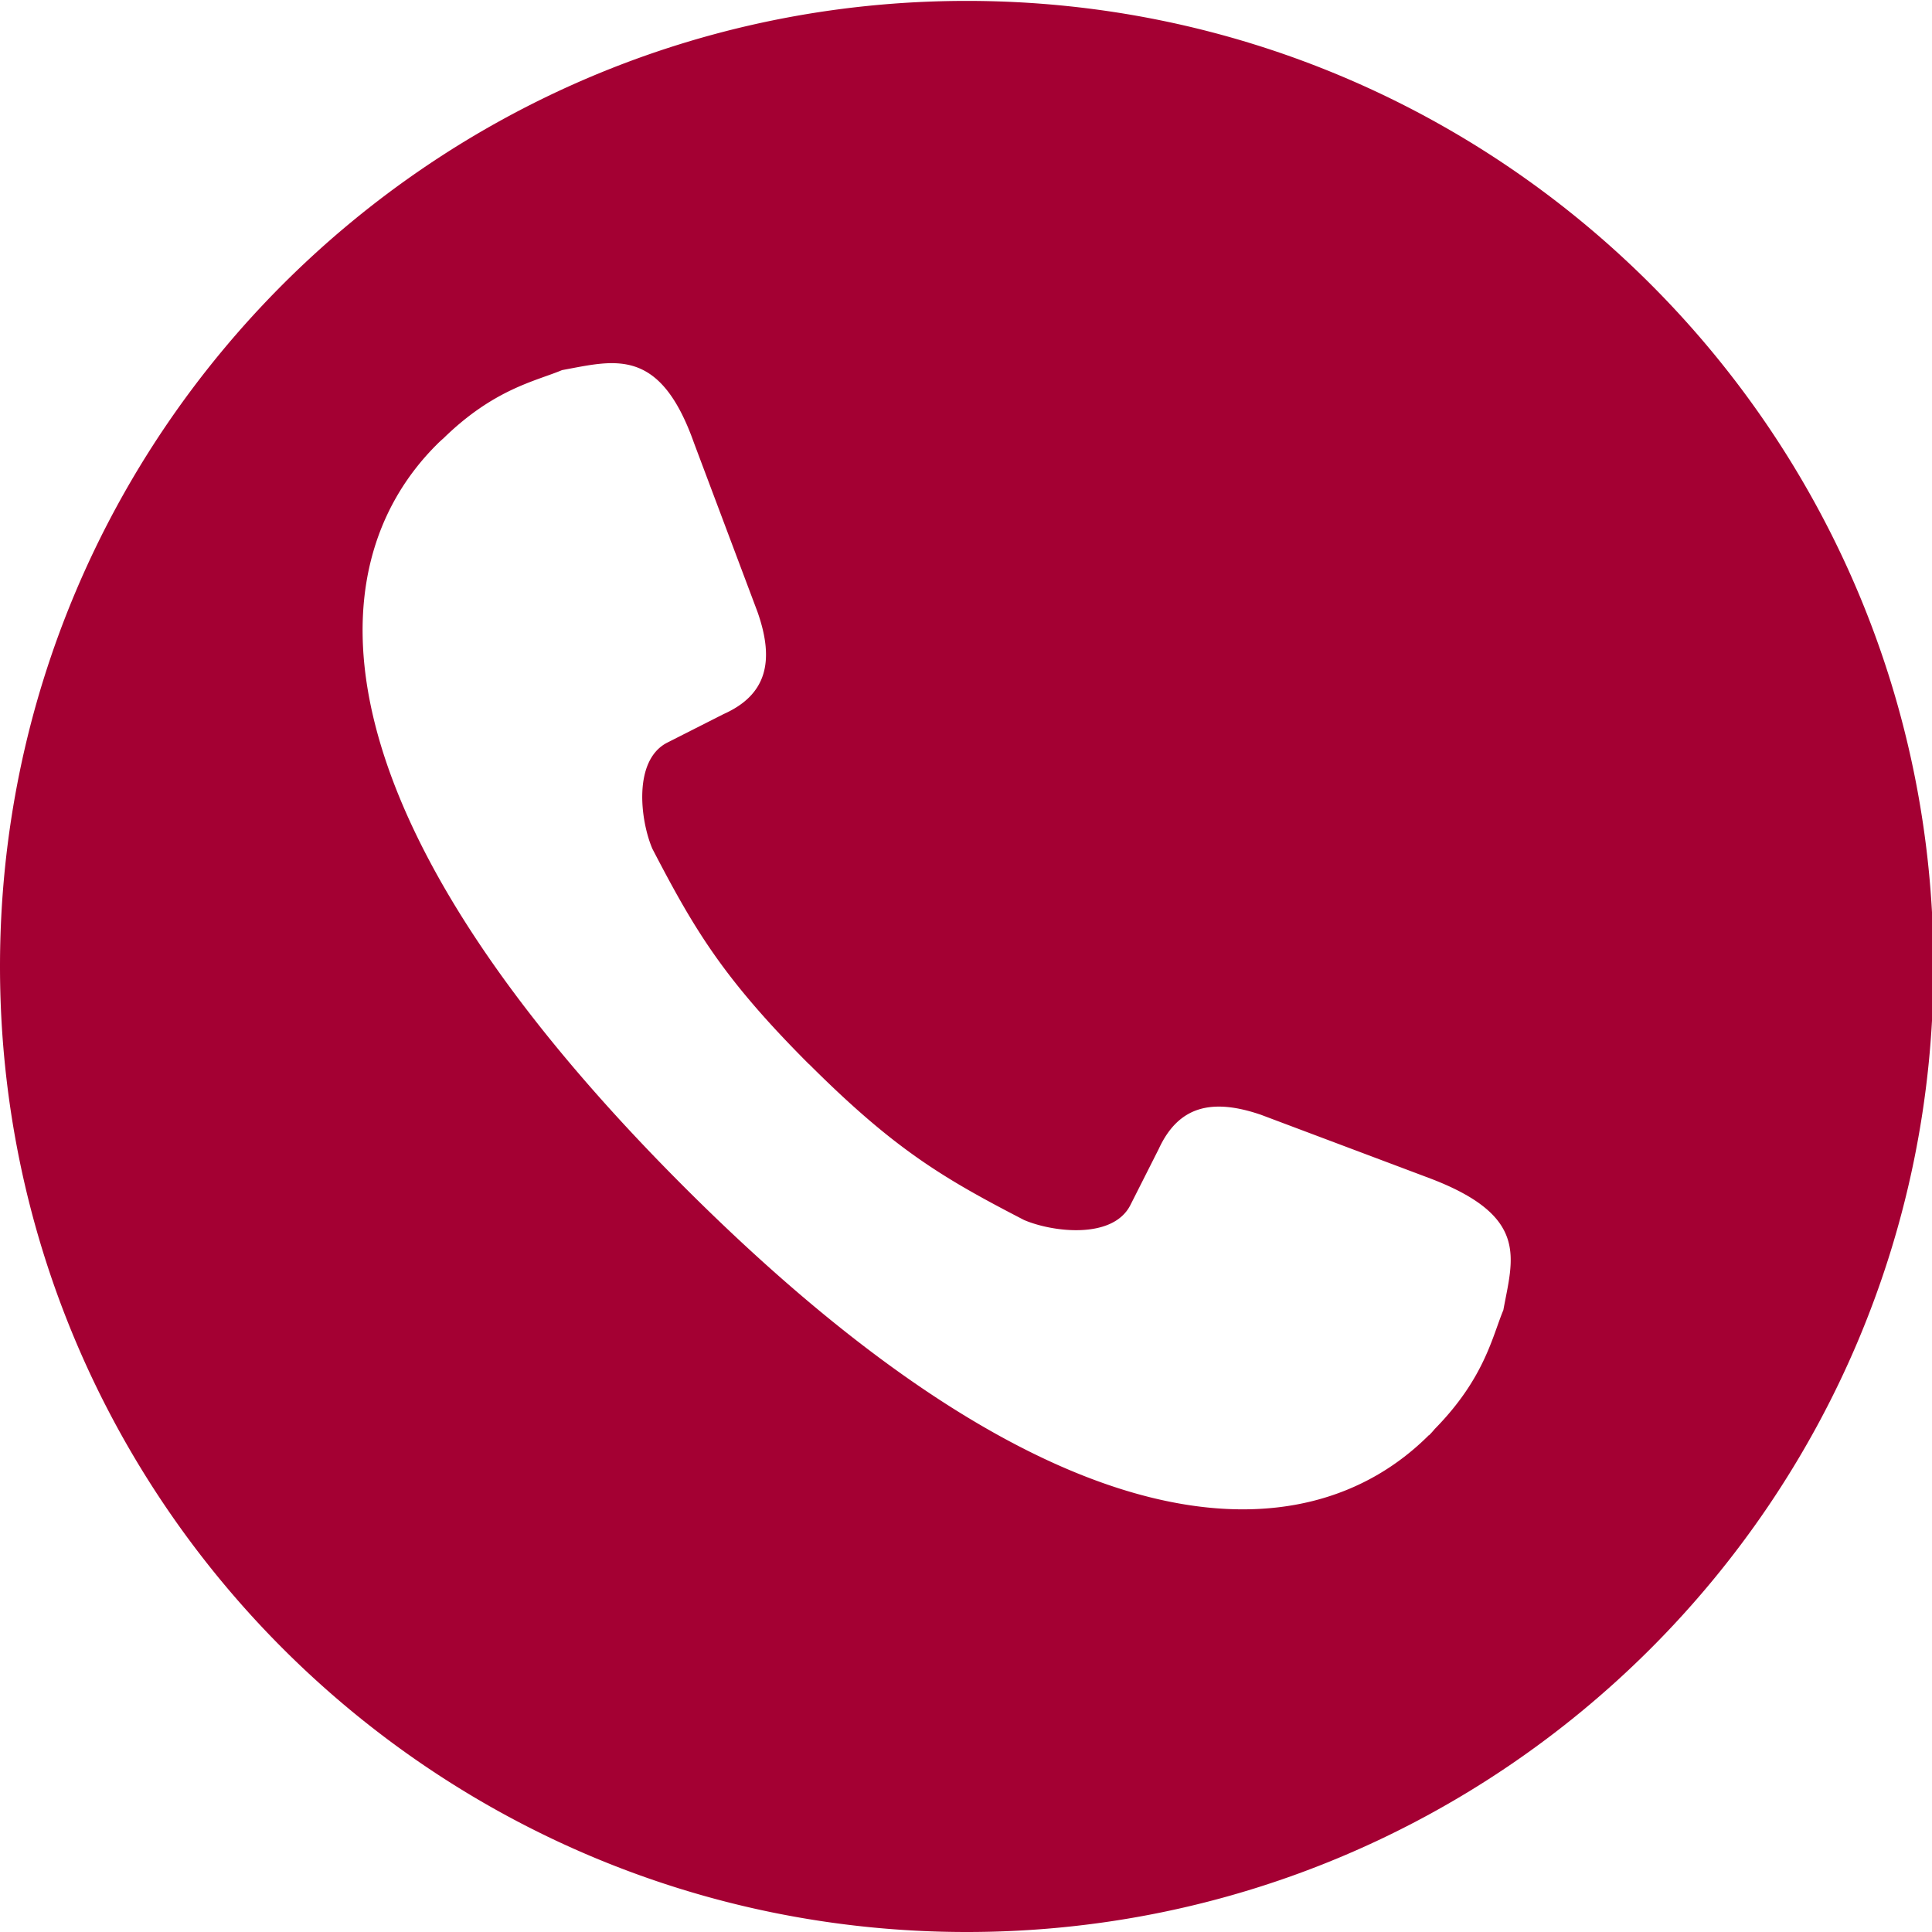 <?xml version="1.0" encoding="UTF-8"?> <svg xmlns="http://www.w3.org/2000/svg" xmlns:xlink="http://www.w3.org/1999/xlink" version="1.1" width="512" height="512" x="0" y="0" viewBox="0 0 12.8 12.8" style="enable-background:new 0 0 512 512" xml:space="preserve" fill-rule="evenodd" class=""><g><linearGradient id="a"><stop offset="0" stop-color="#df9000"></stop><stop offset=".73" stop-color="#7f5200"></stop><stop offset=".99" stop-color="#3f2600"></stop><stop offset="1" stop-color="#3f2600"></stop></linearGradient><linearGradient id="b"><stop offset="0" stop-color="#df9000"></stop><stop offset=".792" stop-color="#7f5200"></stop><stop offset=".99" stop-color="#3f2600"></stop><stop offset="1" stop-color="#3f2600"></stop></linearGradient><linearGradient id="c"><stop offset="0" stop-color="#fff"></stop><stop offset="1"></stop></linearGradient><path fill="#a40033" d="M0 6.403C0 2.873 2.87.006 6.405.006s6.405 2.866 6.405 6.397c0 3.53-2.87 6.397-6.405 6.397S0 9.933 0 6.403zM9.467 9.51a.667.667 0 0 0 .039-.043c.33-.336.381-.613.454-.787.063-.344.174-.621-.483-.872l-1.122-.422c-.329-.113-.548-.056-.678.226l-.189.374c-.118.227-.516.177-.703.097-.536-.277-.858-.467-1.426-1.034v.001C4.79 6.48 4.6 6.158 4.322 5.623c-.08-.187-.129-.584.097-.702l.375-.19c.284-.127.34-.348.225-.676l-.421-1.12c-.228-.644-.529-.546-.874-.483-.174.073-.451.124-.787.453a.667.667 0 0 0-.043.04c-.822.82-.822 2.461 1.643 4.923s4.108 2.462 4.93 1.64z" opacity="1" data-original="#333333"></path></g></svg> 